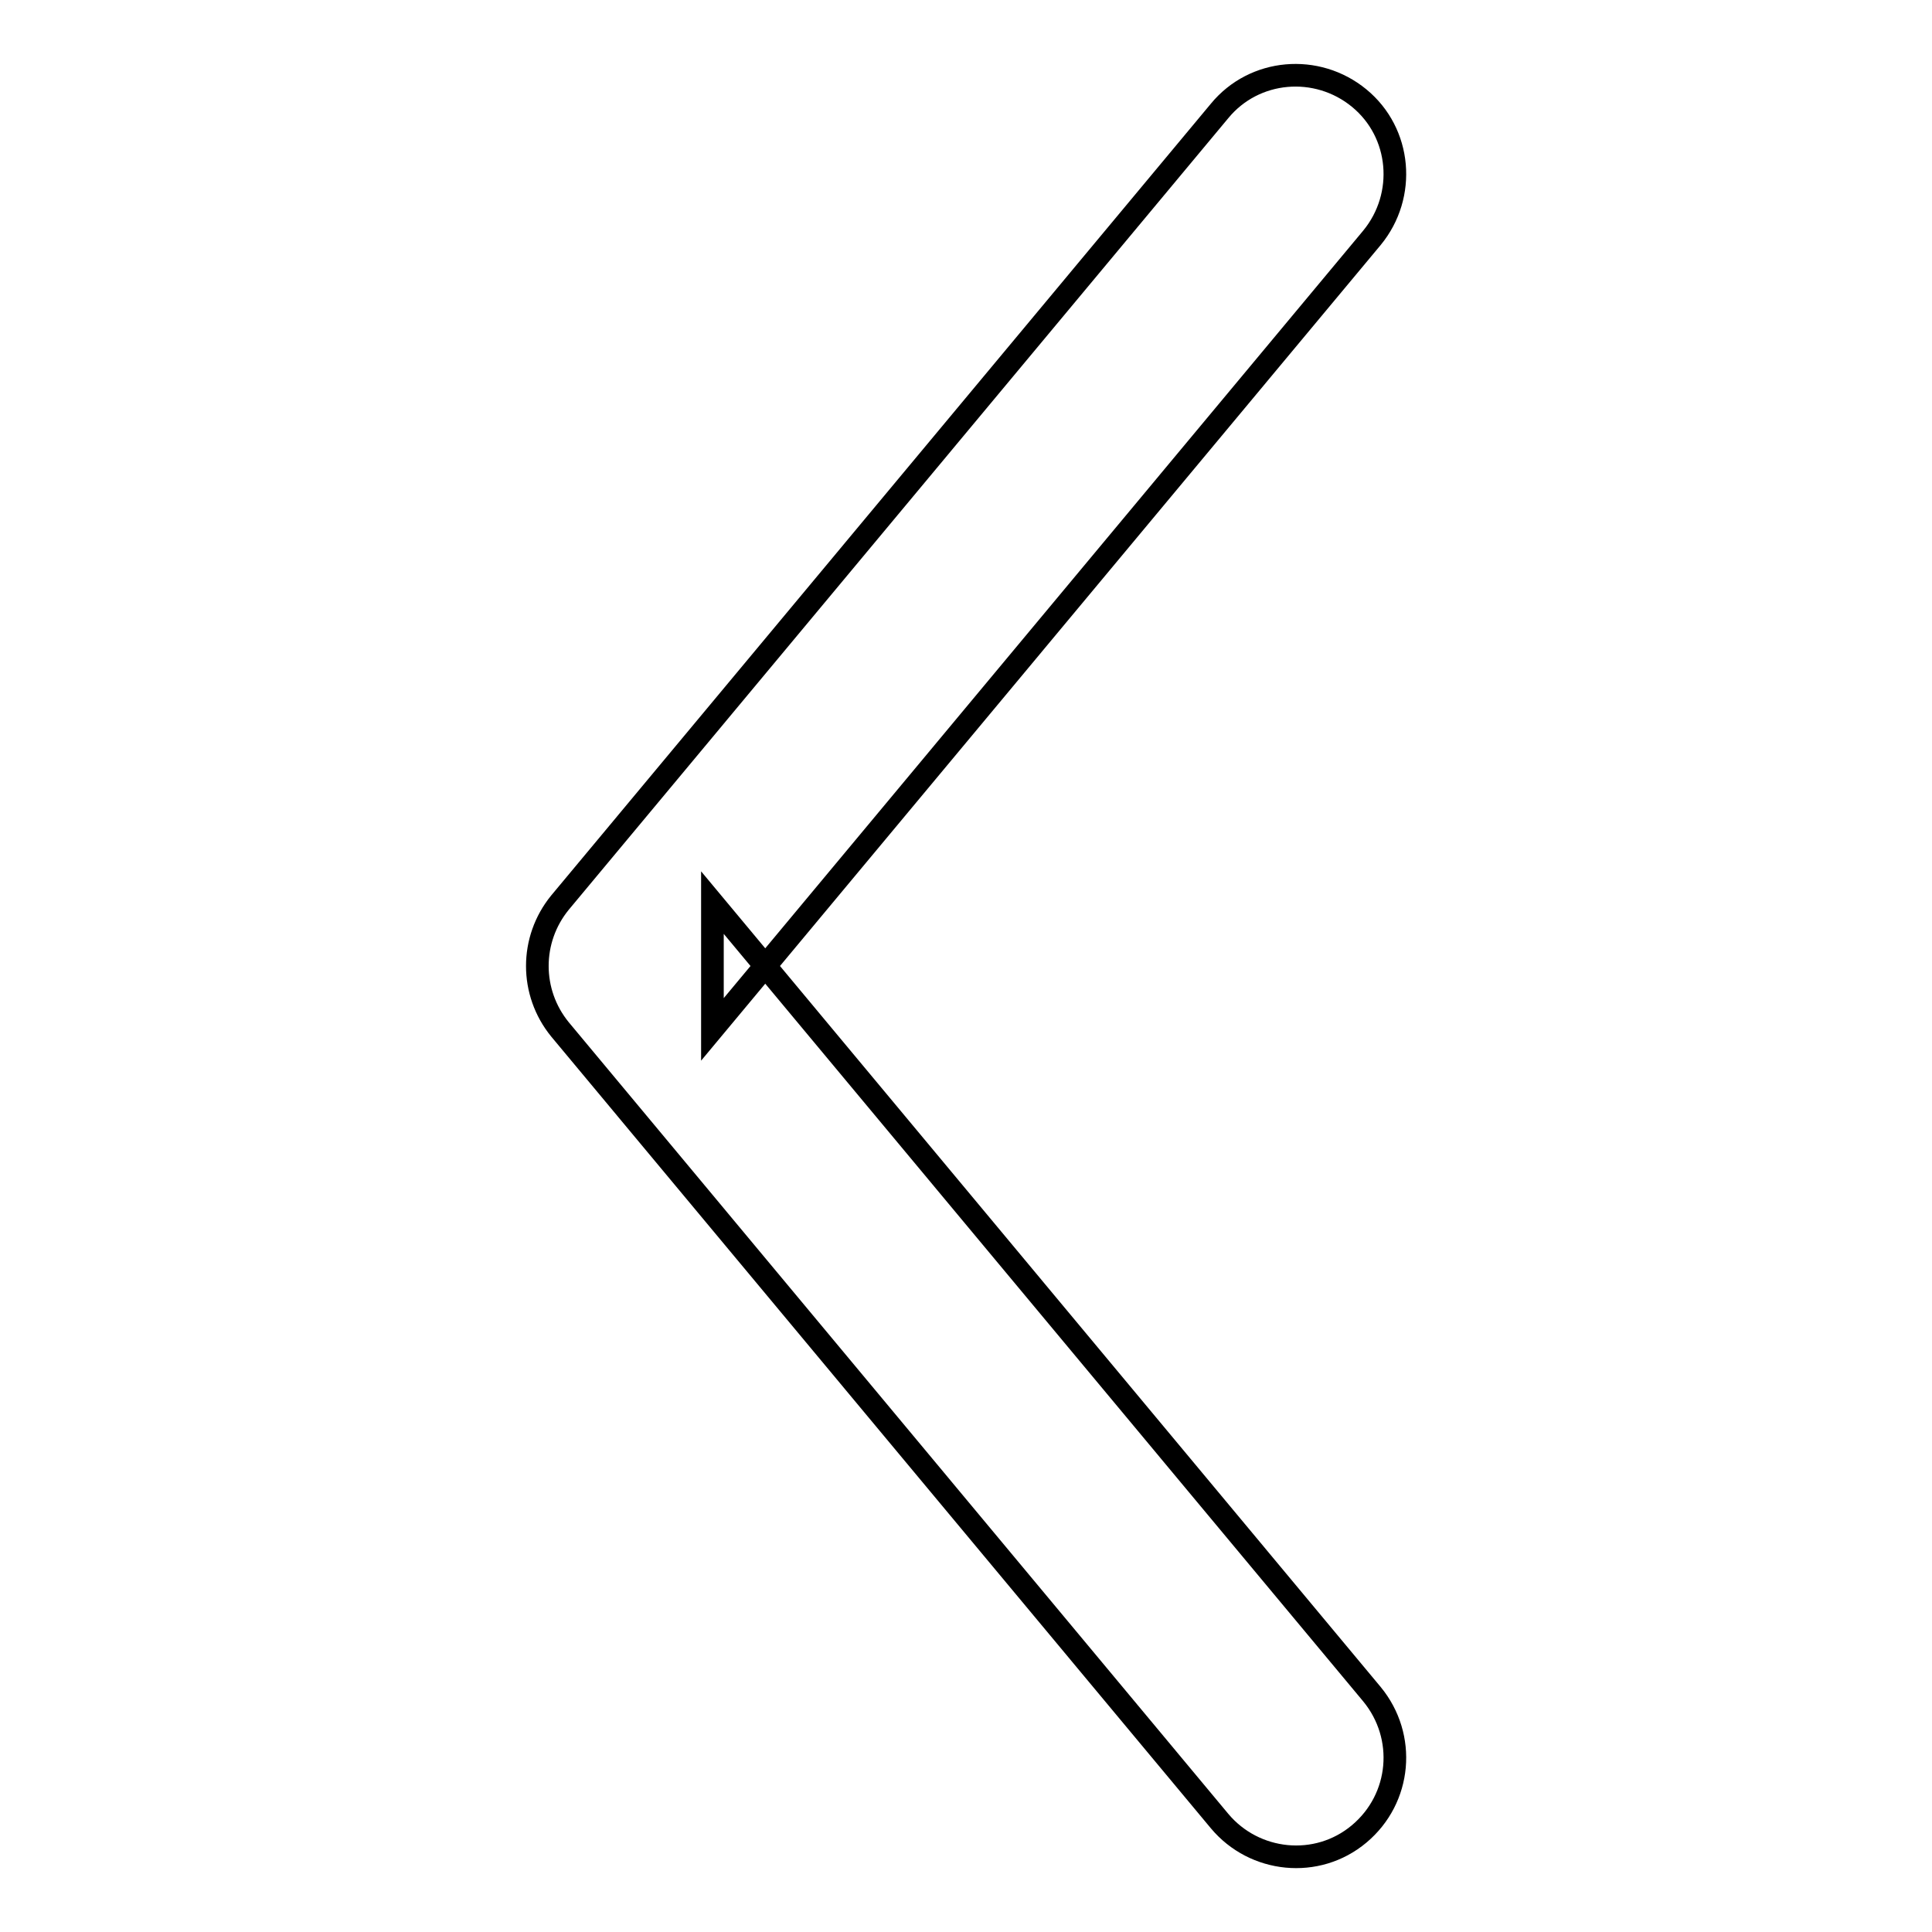 <?xml version="1.0" encoding="utf-8"?>
<!-- Svg Vector Icons : http://www.onlinewebfonts.com/icon -->
<!DOCTYPE svg PUBLIC "-//W3C//DTD SVG 1.1//EN" "http://www.w3.org/Graphics/SVG/1.1/DTD/svg11.dtd">
<svg version="1.1" xmlns="http://www.w3.org/2000/svg" xmlns:xlink="http://www.w3.org/1999/xlink" x="0px" y="0px" viewBox="0 0 256 256" enable-background="new 0 0 256 256" xml:space="preserve">
<g><g><path stroke-width="3" fill-opacity="0" stroke="#000000"  d="M161.6,241.3L74.2,136.4c-4-4.9-4-11.9,0-16.8l87.4-104.9c4.6-5.6,12.9-6.3,18.5-1.7c5.6,4.6,6.3,12.9,1.7,18.5L94.4,136.4v-16.8l87.4,104.9c4.6,5.6,3.9,13.8-1.7,18.5S166.2,246.8,161.6,241.3L161.6,241.3z"/></g></g>
</svg>